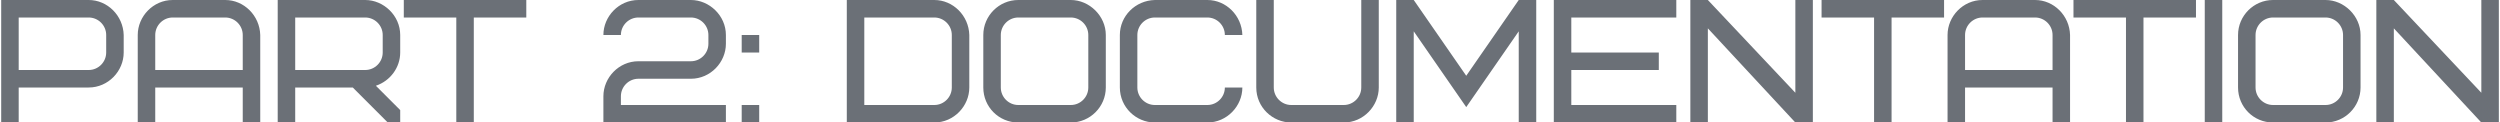 <?xml version="1.0" encoding="UTF-8"?> <svg xmlns="http://www.w3.org/2000/svg" width="1000" height="49" viewBox="0 0 1000 49" fill="none"> <path d="M42.477 21C42.477 24.85 39.328 28 35.477 28H7.478V7H35.477C39.328 7 42.477 10.15 42.477 14V21ZM49.477 14C49.267 6.23 42.968 -3.33786e-06 35.477 -3.33786e-06H0.478V49H7.478V35H35.477C43.318 35 49.477 28.42 49.477 21V14ZM90.097 7C93.947 7 97.097 10.15 97.097 14V28H62.097V14C62.097 10.15 65.247 7 69.097 7H90.097ZM104.097 14C103.887 6.23 97.587 -3.33786e-06 90.097 -3.33786e-06H69.097C61.257 -3.33786e-06 55.097 6.58 55.097 14V49H62.097V35H97.097V49H104.097V14ZM153.083 21C153.083 24.85 149.933 28 146.083 28H118.083V7H146.083C149.933 7 153.083 10.15 153.083 14V21ZM160.083 49V44.03L150.353 34.3C156.163 32.34 160.083 26.95 160.083 21V14C160.083 6.23 153.433 -3.33786e-06 146.083 -3.33786e-06H111.083V49H118.083V35H141.113L155.113 49H160.083ZM210.519 7V-3.33786e-06H161.519V7H182.519V49H189.519V7H210.519ZM248.36 38.5C248.36 34.65 251.51 31.5 255.36 31.5H276.36C284.2 31.5 290.36 24.92 290.36 17.5V14C290.36 6.23 283.71 -3.33786e-06 276.36 -3.33786e-06H255.36C247.52 -3.33786e-06 241.36 6.58 241.36 14H248.36C248.36 10.15 251.51 7 255.36 7H276.36C280.21 7 283.36 10.15 283.36 14V17.5C283.36 21.35 280.21 24.5 276.36 24.5H255.36C247.52 24.5 241.36 31.08 241.36 38.5V49H290.36V42H248.36V38.5ZM296.679 49H303.679V42H296.679V49ZM296.679 21H303.679V14H296.679V21ZM380.72 35C380.72 38.85 377.57 42 373.72 42H345.72V7H373.72C377.57 7 380.72 10.15 380.72 14V35ZM387.72 14C387.51 6.23 381.21 -3.33786e-06 373.72 -3.33786e-06H338.72V49H373.72C381.56 49 387.72 42.42 387.72 35V14ZM435.322 35C435.322 38.85 432.172 42 428.322 42H407.322C403.472 42 400.322 38.85 400.322 35V14C400.322 10.15 403.472 7 407.322 7H428.322C432.172 7 435.322 10.15 435.322 14V35ZM442.322 14C442.322 6.37 435.742 -3.33786e-06 428.322 -3.33786e-06H407.322C399.622 -3.33786e-06 393.322 6.3 393.322 14V35C393.322 42.77 399.552 49 407.322 49H428.322C436.022 49 442.322 42.7 442.322 35V14ZM461.942 -3.33786e-06C454.102 0.21 447.942 6.44 447.942 14V35C447.942 42.91 454.452 49 461.942 49H482.942C490.782 49 496.942 42.42 496.942 35H489.942C489.942 38.85 486.792 42 482.942 42H461.942C458.092 42 454.942 38.85 454.942 35V14C454.942 10.15 458.092 7 461.942 7H482.942C486.792 7 489.942 10.15 489.942 14H496.942C496.732 6.23 490.432 -3.33786e-06 482.942 -3.33786e-06H461.942ZM544.509 35C544.509 38.85 541.359 42 537.509 42H516.509C512.659 42 509.509 38.85 509.509 35V-3.33786e-06H502.509V35C502.509 42.91 509.019 49 516.509 49H537.509C545.349 49 551.509 42.42 551.509 35V-3.33786e-06H544.509V35ZM586.495 42.84L607.495 12.53V49H614.495V-3.33786e-06H607.495L586.495 30.31L565.495 -3.33786e-06H558.495V49H565.495V12.53L586.495 42.84ZM628.522 7H670.522V-3.33786e-06H621.522V49H670.522V42H628.522V28H663.522V21H628.522V7ZM725.142 -3.33786e-06H718.142V37.1L683.142 -3.33786e-06H676.142V49H683.142V11.34L718.142 49H725.142V-3.33786e-06ZM777.628 7V-3.33786e-06H728.628V7H749.628V49H756.628V7H777.628ZM814.022 7C817.872 7 821.022 10.15 821.022 14V28H786.022V14C786.022 10.15 789.172 7 793.022 7H814.022ZM828.022 14C827.812 6.23 821.512 -3.33786e-06 814.022 -3.33786e-06H793.022C785.182 -3.33786e-06 779.022 6.58 779.022 14V49H786.022V35H821.022V49H828.022V14ZM878.39 7V-3.33786e-06H829.39V7H850.39V49H857.39V7H878.39ZM881.903 49H888.903V-3.33786e-06H881.903V49ZM937.217 35C937.217 38.85 934.067 42 930.217 42H909.217C905.367 42 902.217 38.85 902.217 35V14C902.217 10.15 905.367 7 909.217 7H930.217C934.067 7 937.217 10.15 937.217 14V35ZM944.217 14C944.217 6.37 937.637 -3.33786e-06 930.217 -3.33786e-06H909.217C901.517 -3.33786e-06 895.217 6.3 895.217 14V35C895.217 42.77 901.447 49 909.217 49H930.217C937.917 49 944.217 42.7 944.217 35V14ZM999.536 -3.33786e-06H992.536V37.1L957.536 -3.33786e-06H950.536V49H957.536V11.34L992.536 49H999.536V-3.33786e-06Z" fill="#6B7077"></path> </svg> 